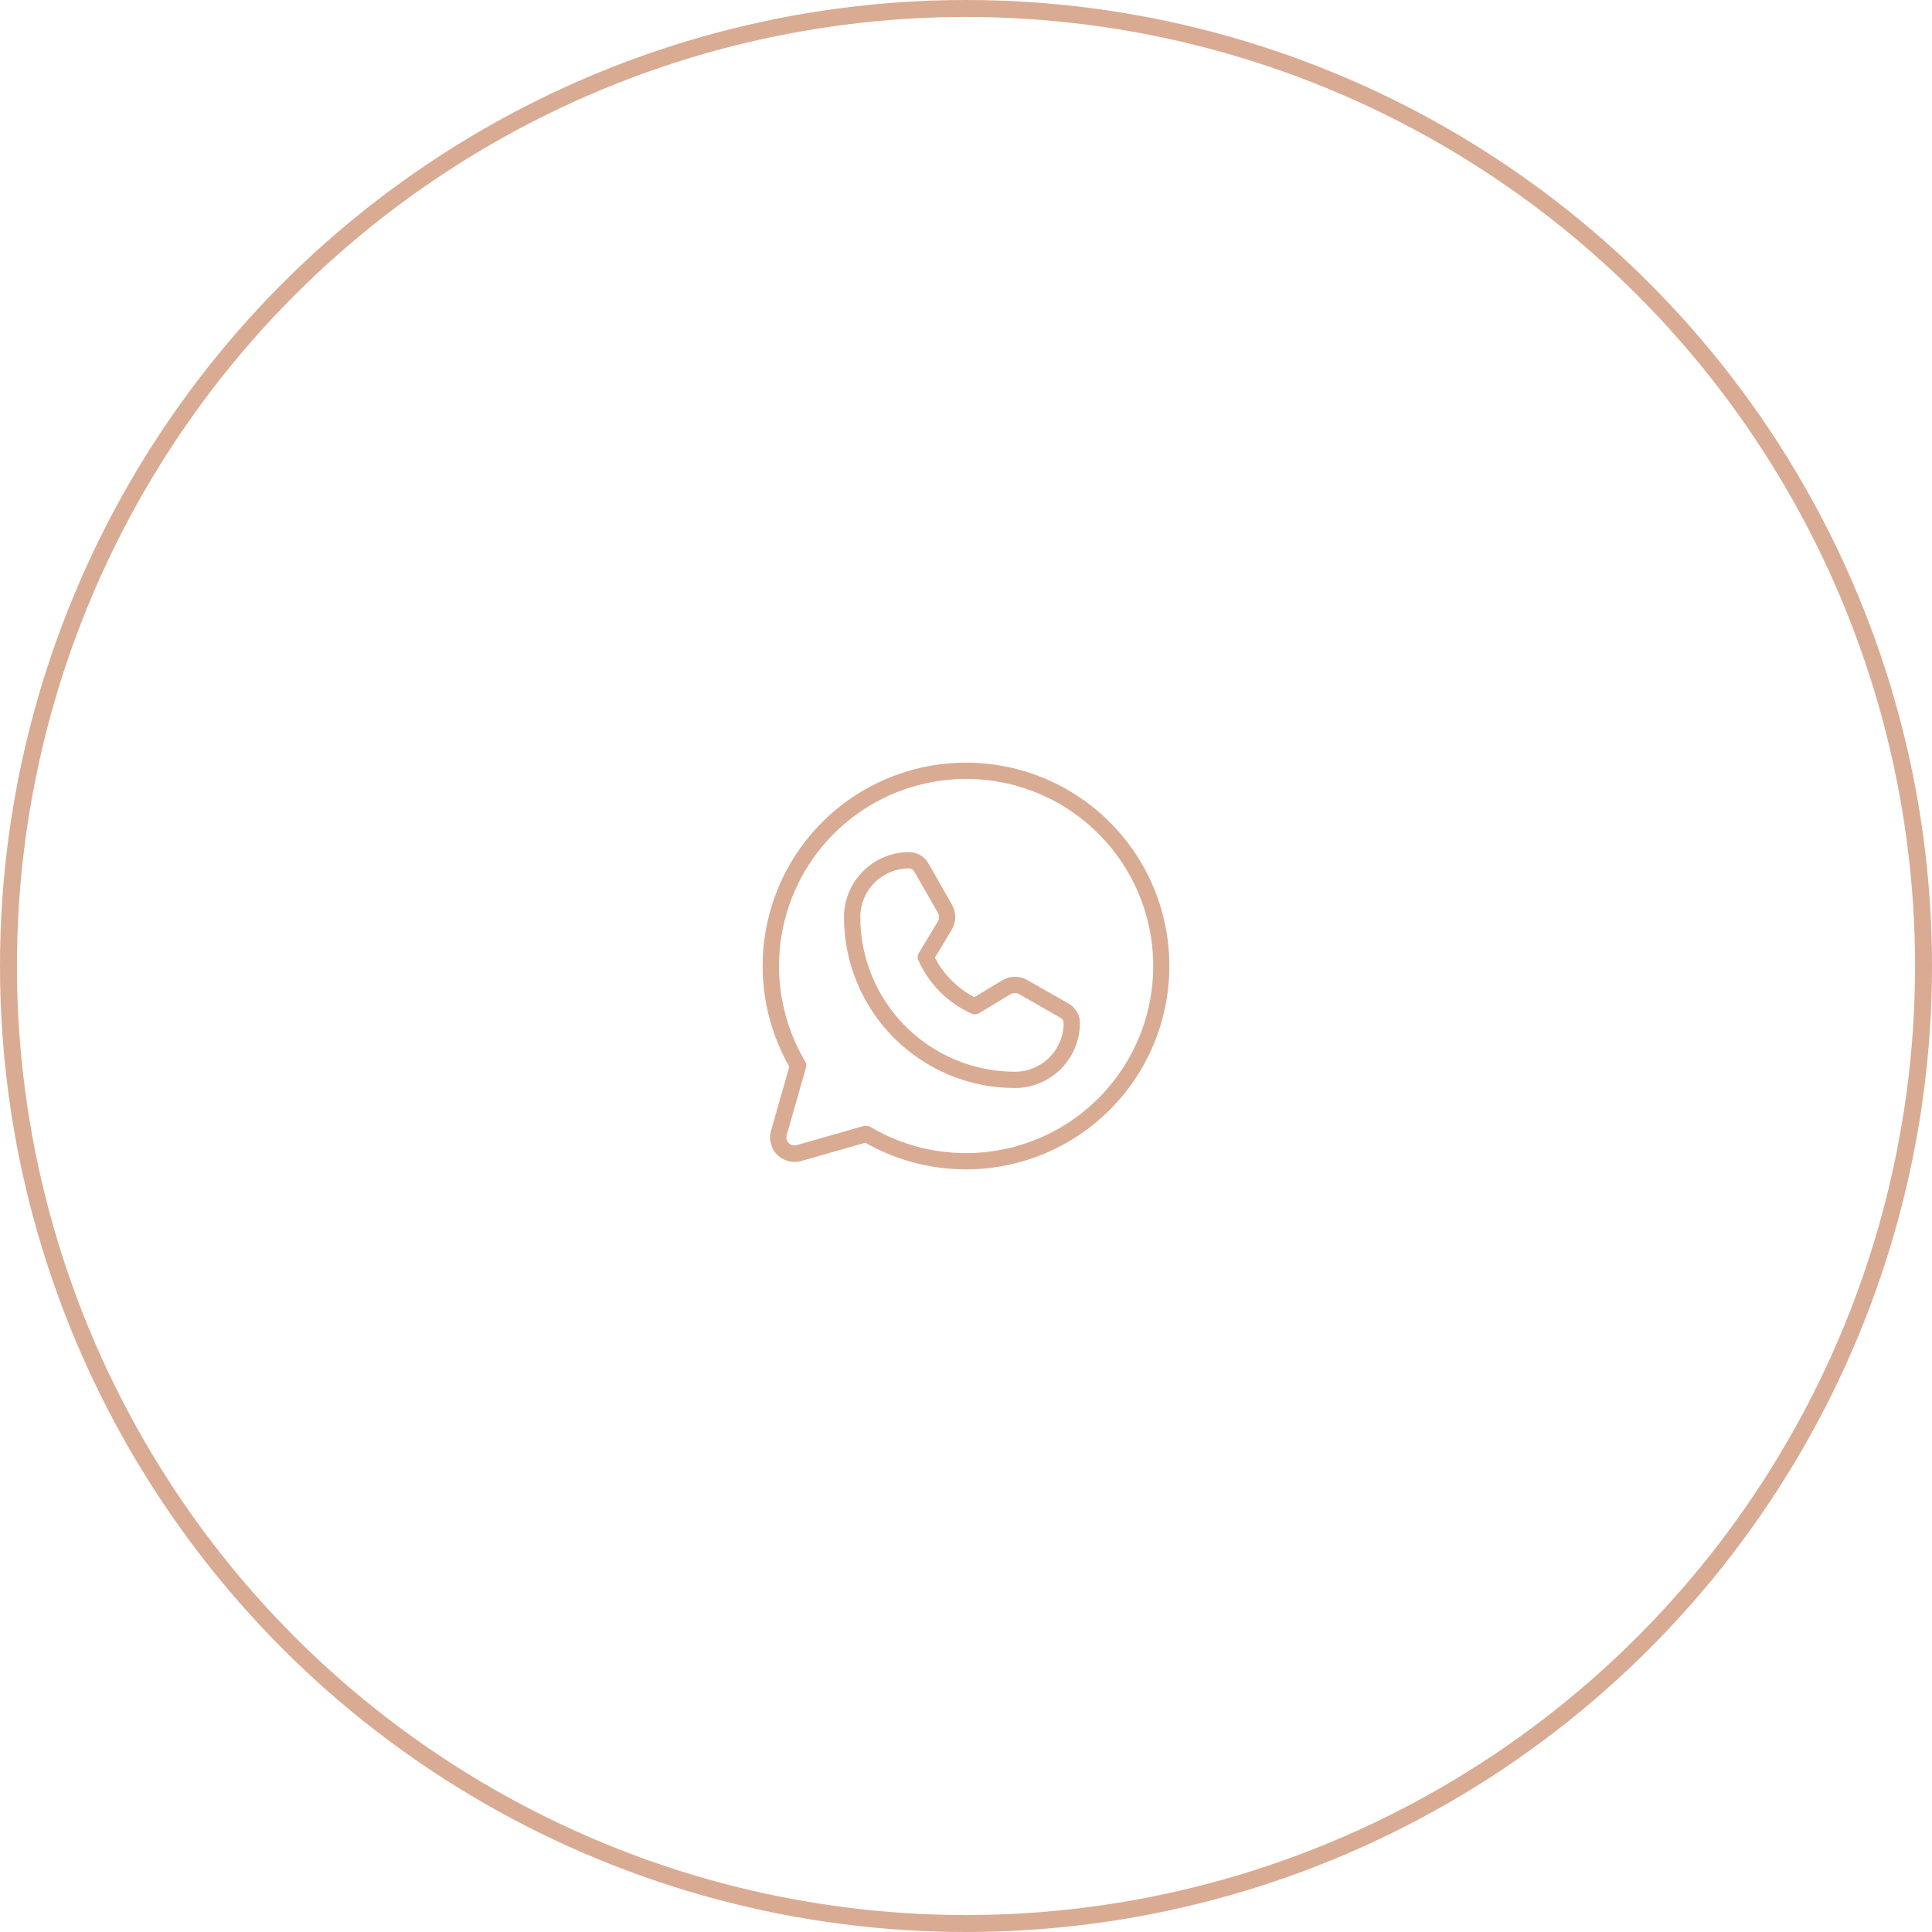 <?xml version="1.0" encoding="UTF-8"?> <svg xmlns="http://www.w3.org/2000/svg" width="114" height="114" viewBox="0 0 114 114" fill="none"> <circle cx="57" cy="57" r="56.5" stroke="#D9AB93"></circle> <path d="M57.002 45C54.901 45 52.837 45.551 51.016 46.599C49.195 47.646 47.681 49.153 46.625 50.969C45.57 52.786 45.009 54.847 45 56.948C44.991 59.048 45.533 61.115 46.573 62.94L45.493 66.732C45.424 66.978 45.422 67.238 45.486 67.486C45.551 67.733 45.681 67.959 45.861 68.14C46.042 68.321 46.268 68.45 46.515 68.515C46.763 68.58 47.023 68.577 47.269 68.508L51.062 67.428C52.658 68.337 54.443 68.868 56.277 68.978C58.111 69.089 59.947 68.777 61.641 68.066C63.336 67.355 64.844 66.265 66.051 64.879C67.257 63.493 68.13 61.849 68.6 60.072C69.07 58.296 69.127 56.435 68.764 54.634C68.402 52.833 67.631 51.138 66.51 49.682C65.39 48.226 63.95 47.046 62.301 46.234C60.652 45.423 58.839 45 57.002 45ZM57.002 68.04C55.016 68.045 53.067 67.51 51.361 66.492C51.287 66.454 51.205 66.434 51.121 66.432H50.989L47.005 67.572C46.924 67.594 46.838 67.594 46.757 67.572C46.675 67.55 46.601 67.507 46.541 67.448C46.482 67.388 46.439 67.314 46.417 67.233C46.395 67.151 46.395 67.065 46.417 66.984L47.557 63C47.591 62.874 47.574 62.741 47.509 62.628C46.268 60.532 45.754 58.085 46.048 55.667C46.342 53.249 47.428 50.996 49.136 49.259C50.844 47.522 53.078 46.399 55.491 46.065C57.904 45.73 60.36 46.203 62.476 47.409C64.592 48.616 66.25 50.488 67.191 52.735C68.132 54.982 68.303 57.477 67.679 59.831C67.054 62.186 65.668 64.267 63.737 65.752C61.806 67.237 59.438 68.041 57.002 68.04ZM63.062 59.22L60.614 57.828C60.391 57.7 60.138 57.634 59.88 57.636C59.623 57.638 59.371 57.709 59.15 57.84L57.494 58.836C56.496 58.319 55.683 57.505 55.166 56.508L56.162 54.852C56.293 54.631 56.364 54.379 56.366 54.122C56.368 53.864 56.302 53.611 56.174 53.388L54.782 50.94C54.666 50.74 54.5 50.574 54.3 50.458C54.1 50.342 53.873 50.281 53.642 50.28C52.625 50.28 51.65 50.683 50.931 51.401C50.211 52.118 49.805 53.092 49.801 54.108C49.8 55.433 50.059 56.745 50.565 57.969C51.071 59.194 51.813 60.306 52.75 61.243C53.686 62.181 54.798 62.924 56.022 63.432C57.245 63.939 58.557 64.2 59.882 64.2H59.894C60.91 64.197 61.884 63.791 62.602 63.071C63.319 62.351 63.722 61.376 63.722 60.36C63.721 60.129 63.66 59.902 63.544 59.702C63.429 59.502 63.262 59.336 63.062 59.22ZM59.894 63.24H59.882C57.462 63.237 55.142 62.273 53.432 60.561C51.722 58.849 50.761 56.528 50.761 54.108C50.765 53.346 51.069 52.617 51.609 52.079C52.149 51.542 52.88 51.24 53.642 51.24C53.703 51.241 53.763 51.258 53.816 51.29C53.869 51.321 53.912 51.366 53.942 51.42L55.346 53.868C55.387 53.944 55.408 54.028 55.408 54.114C55.408 54.2 55.387 54.285 55.346 54.36L54.218 56.232C54.176 56.298 54.152 56.373 54.148 56.451C54.144 56.529 54.159 56.606 54.194 56.676C54.819 58.069 55.933 59.183 57.326 59.808C57.396 59.842 57.473 59.858 57.551 59.854C57.629 59.85 57.704 59.826 57.77 59.784L59.642 58.656C59.717 58.615 59.802 58.594 59.888 58.594C59.974 58.594 60.058 58.615 60.134 58.656L62.582 60.06C62.636 60.09 62.681 60.133 62.712 60.186C62.744 60.238 62.761 60.299 62.762 60.36C62.762 61.122 62.46 61.852 61.923 62.392C61.385 62.932 60.656 63.237 59.894 63.24Z" fill="#D9AB93"></path> </svg> 